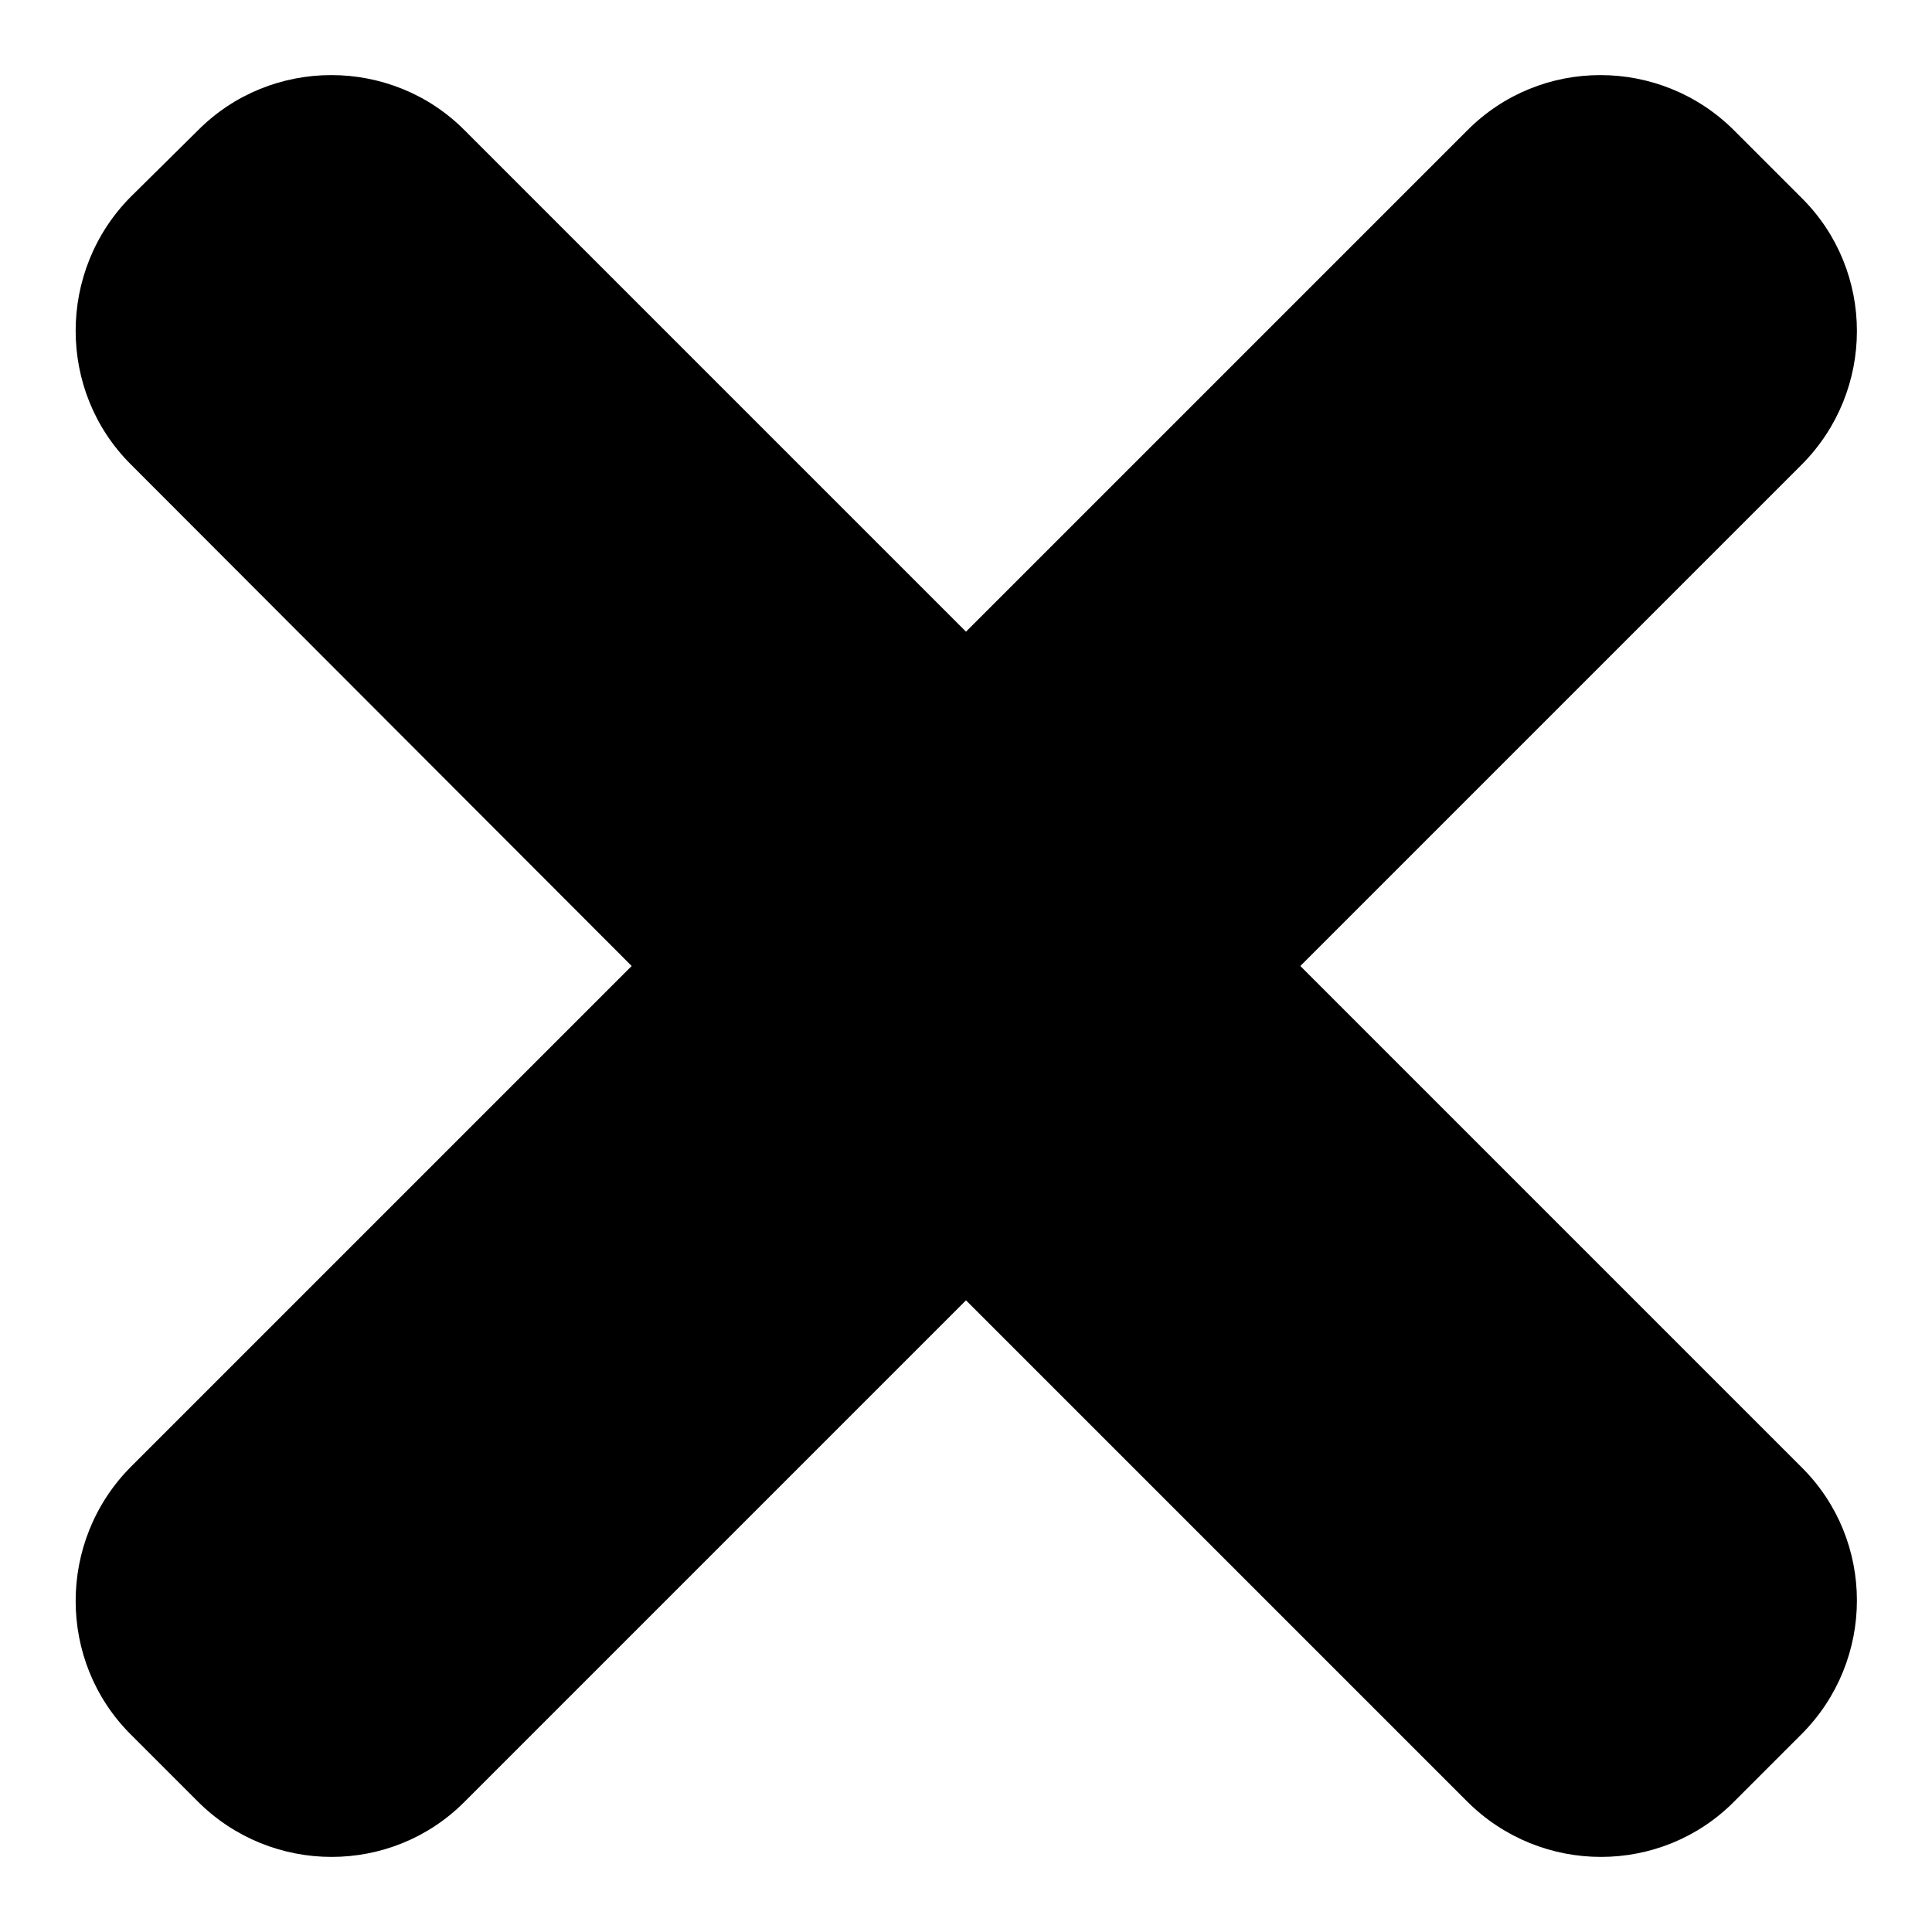 <?xml version="1.0" encoding="utf-8"?>
<!-- Svg Vector Icons : http://www.onlinewebfonts.com/icon -->
<!DOCTYPE svg PUBLIC "-//W3C//DTD SVG 1.1//EN" "http://www.w3.org/Graphics/SVG/1.1/DTD/svg11.dtd">
<svg version="1.1" xmlns="http://www.w3.org/2000/svg" xmlns:xlink="http://www.w3.org/1999/xlink" x="0px" y="0px" viewBox="0 0 256 256" enable-background="new 0 0 256 256" xml:space="preserve">
<g><g><g><path fill="#000000" d="M172.3,128l66.4-66.4c9.8-9.8,9.8-25.7,0-35.4l-8.9-8.9c-9.8-9.8-25.7-9.8-35.4,0L128,83.7L61.6,17.3c-9.7-9.8-25.7-9.8-35.4,0l-8.9,8.8c-9.7,9.8-9.7,25.7,0,35.4L83.7,128l-66.4,66.4c-9.7,9.8-9.7,25.7,0,35.4l8.9,8.9c9.8,9.8,25.7,9.8,35.4,0l66.4-66.4l66.4,66.4c9.8,9.8,25.7,9.8,35.4,0l8.9-8.9c9.8-9.8,9.8-25.7,0-35.4L172.3,128z"/></g><g></g><g></g><g></g><g></g><g></g><g></g><g></g><g></g><g></g><g></g><g></g><g></g><g></g><g></g><g></g></g></g>
</svg>